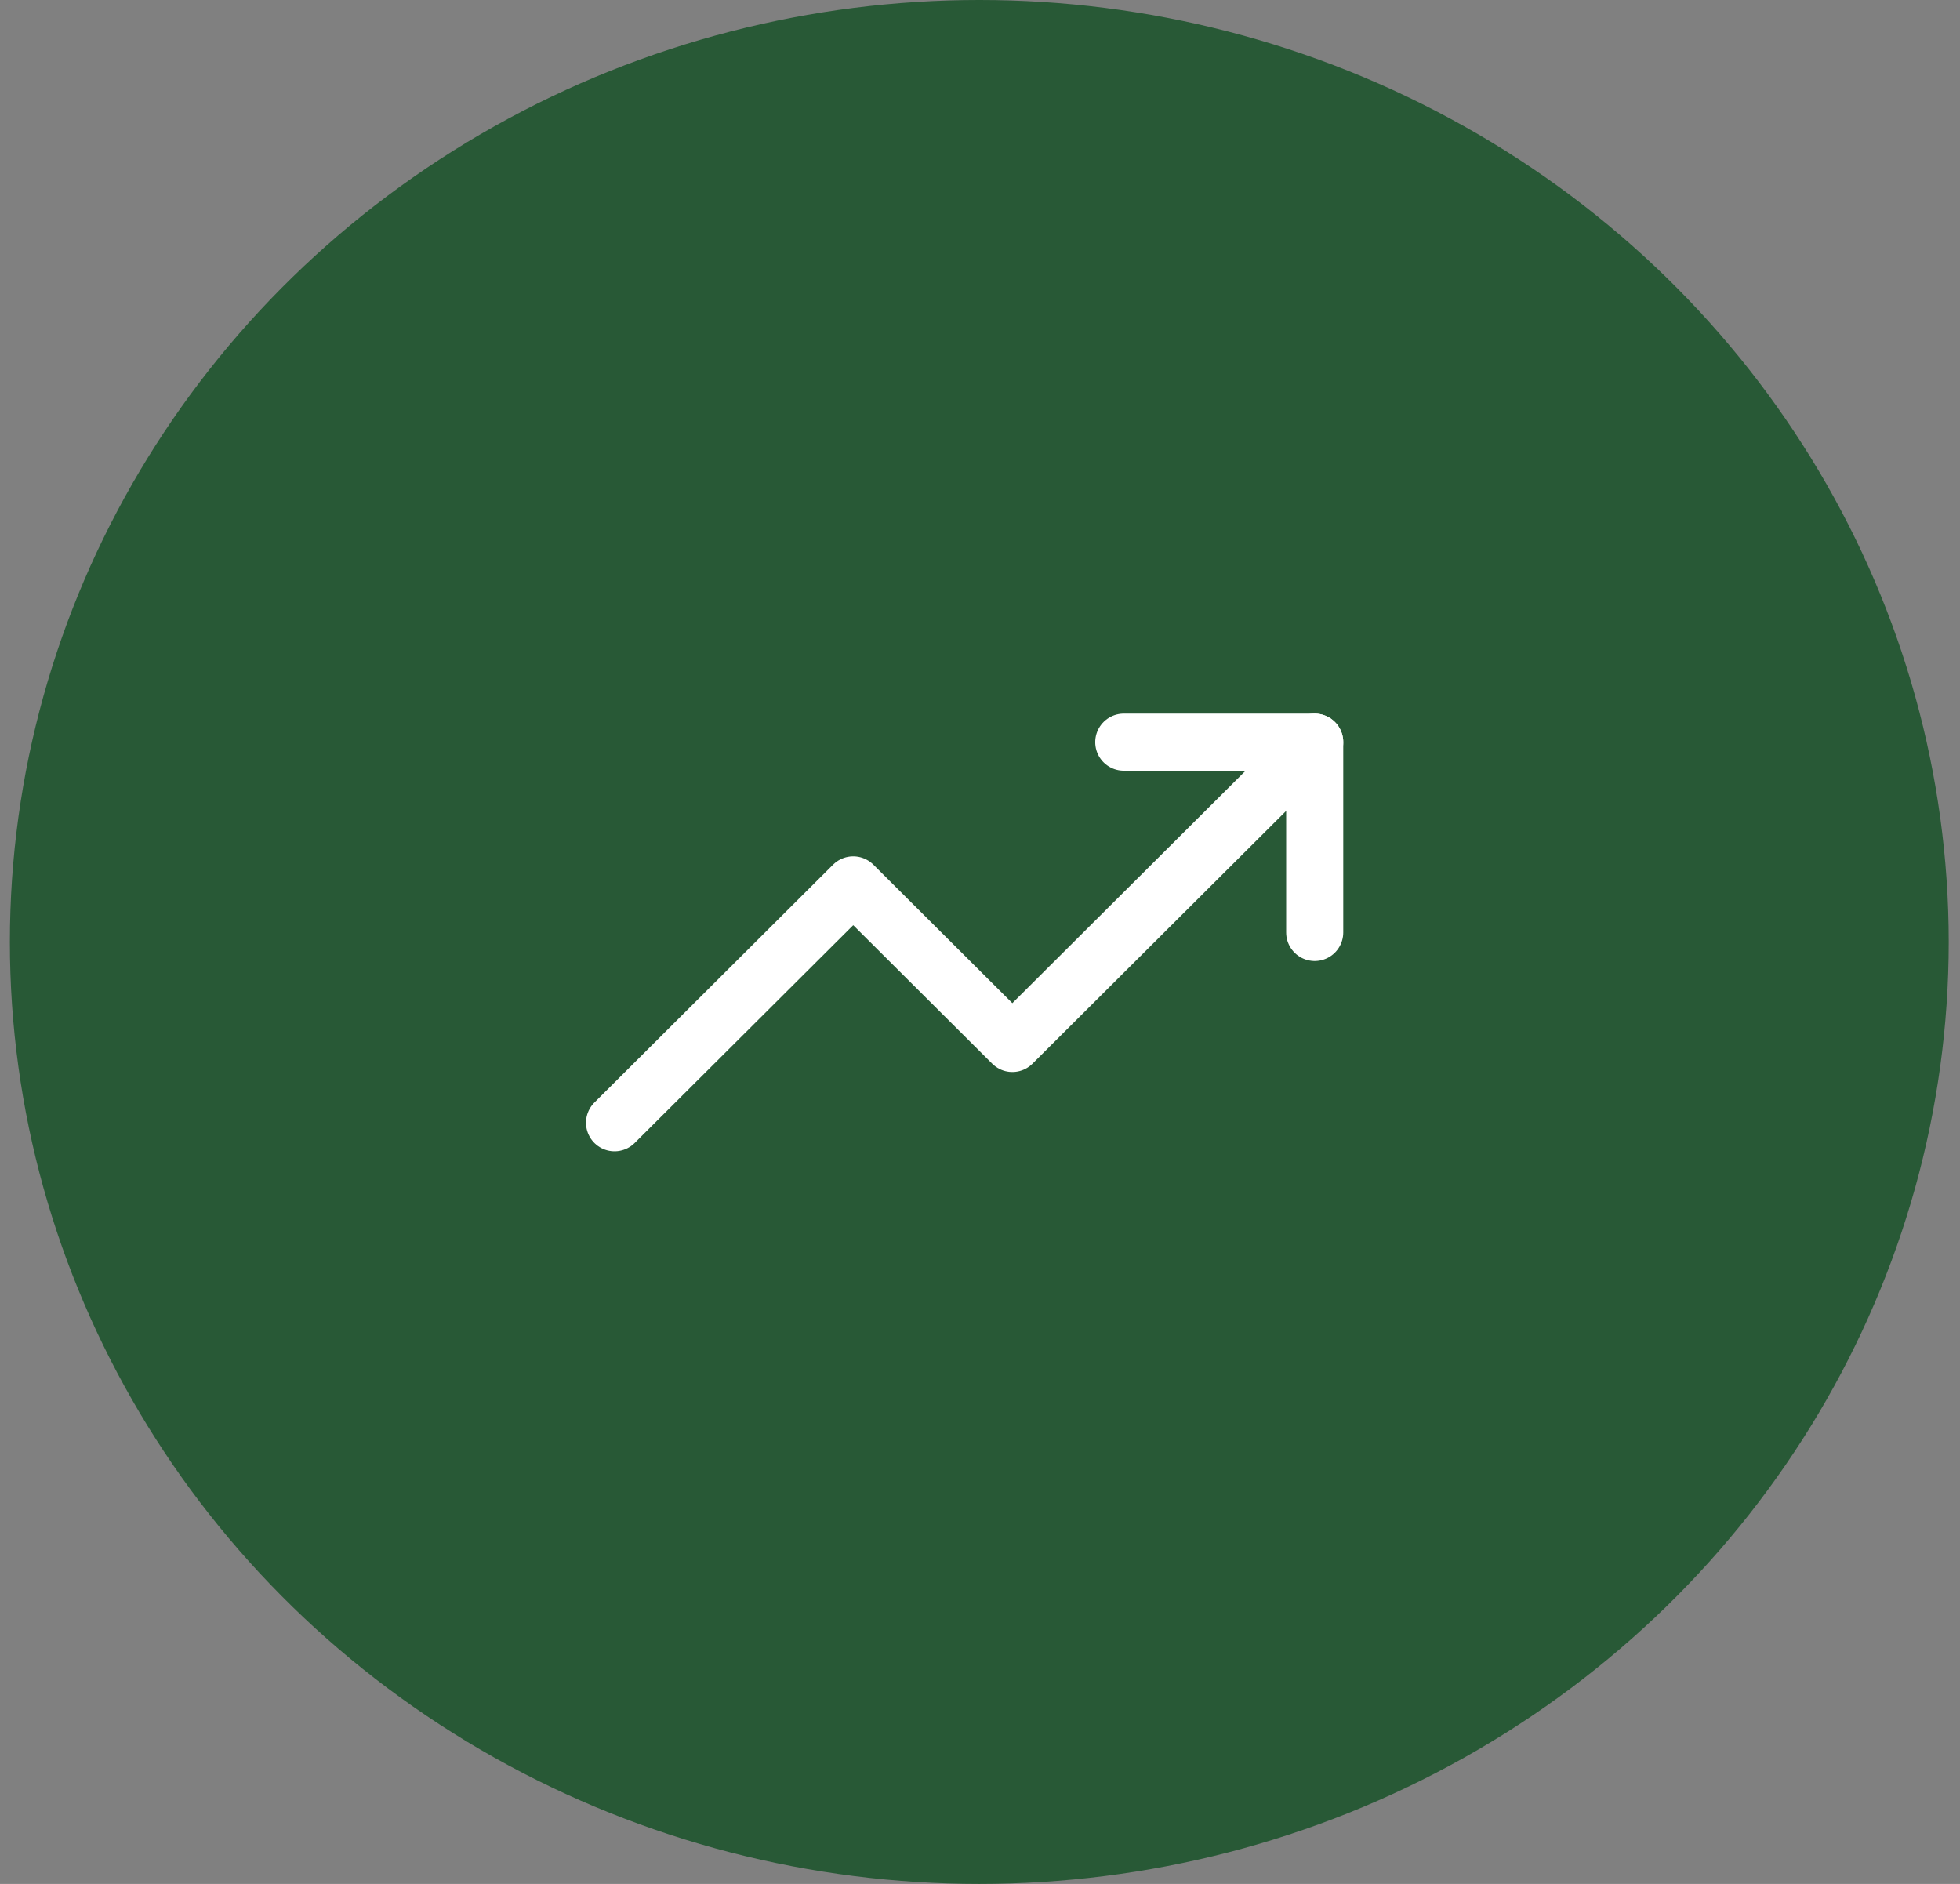 <svg width="103" height="99" viewBox="0 0 103 99" fill="none" xmlns="http://www.w3.org/2000/svg">
<rect x="0" y="0" width="103" height="99" fill="#808080" stroke="none"/>
<ellipse cx="51.463" cy="49.5" rx="50.944" ry="49.5" fill="#285936"/>
<g clip-path="url(#clip0_793_13080)">
<path d="M69.089 39L53.2 54.833L44.838 46.5L32.295 59" stroke="white" stroke-width="3" stroke-linecap="round" stroke-linejoin="round"/>
<path d="M59.055 39H69.089V49" stroke="white" stroke-width="3" stroke-linecap="round" stroke-linejoin="round"/>
</g>
<defs>
<clipPath id="clip0_793_13080">
<rect width="40.139" height="40" fill="white" transform="translate(30.623 29)"/>
</clipPath>
</defs>
</svg>
